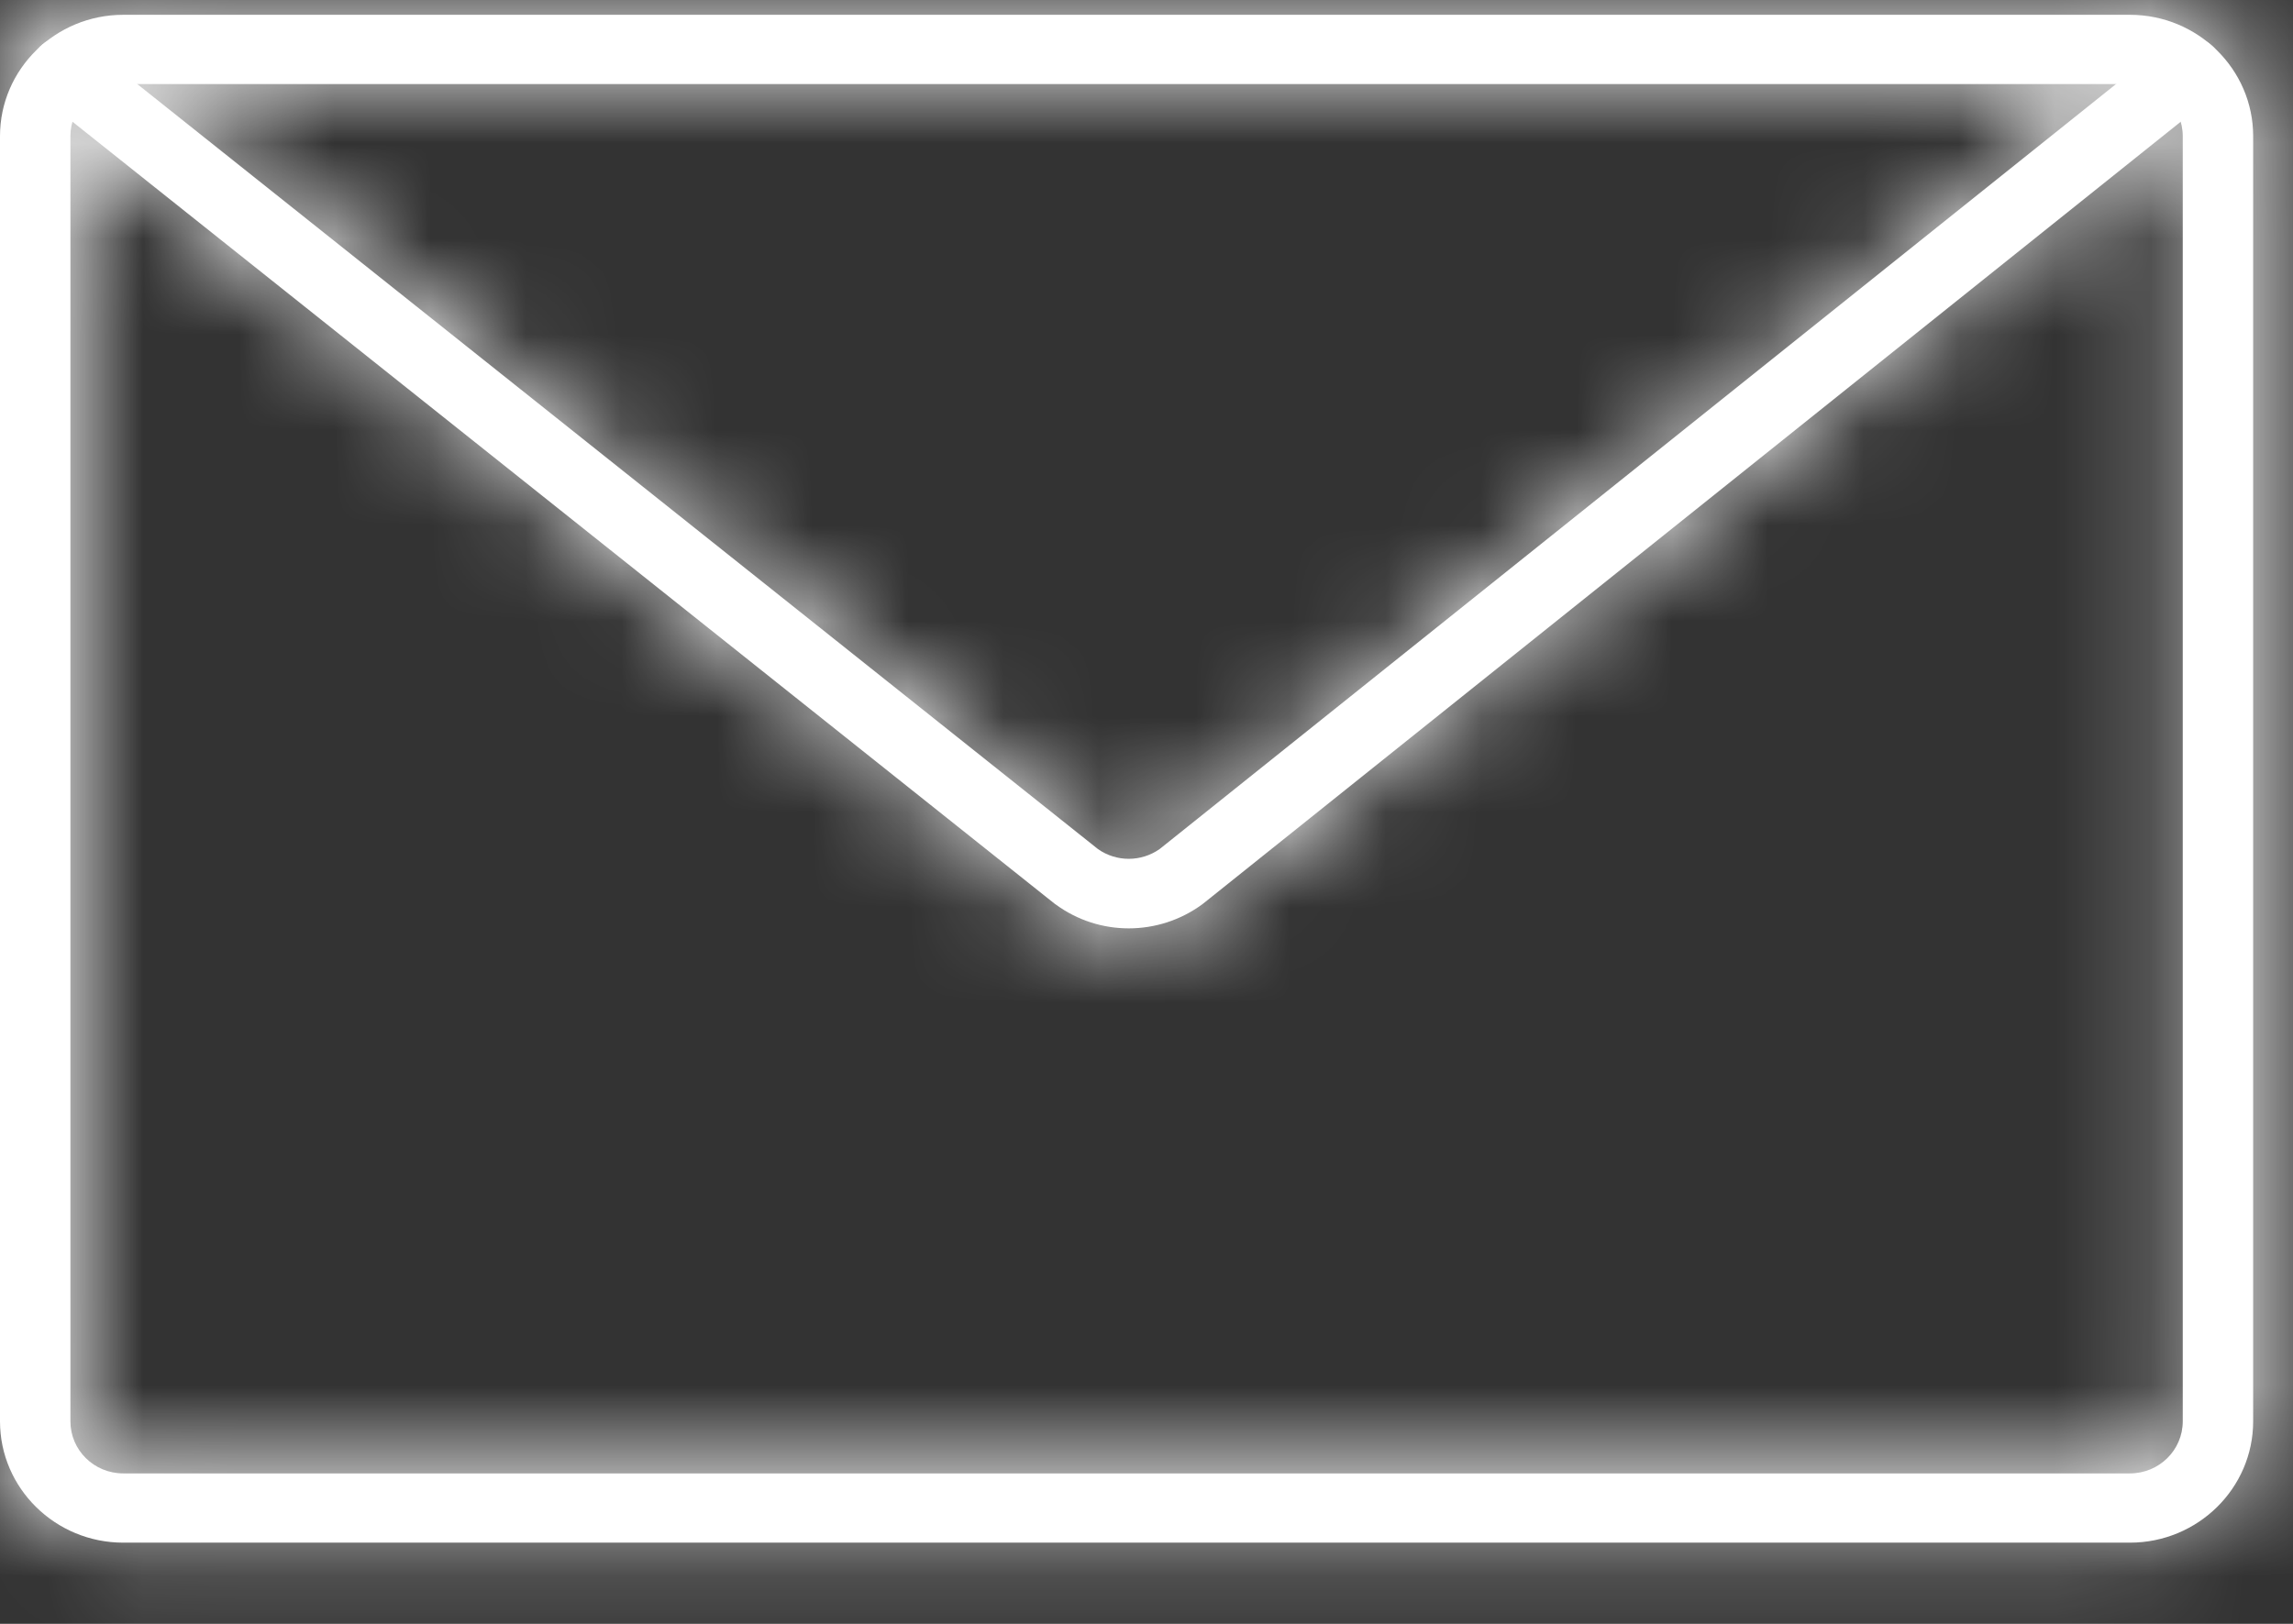 <?xml version="1.0" encoding="UTF-8"?> <svg xmlns="http://www.w3.org/2000/svg" width="24" height="17" viewBox="0 0 24 17" fill="none"><rect x="0" y="0" width="24" height="17" fill="#333333" stroke="none"/> <mask id="path-1-inside-1" fill="white"> <path d="M22.293 16.15H1.29C0.579 16.15 0 15.58 0 14.88V1.425C0 0.725 0.579 0.155 1.29 0.155H22.293C23.004 0.155 23.583 0.725 23.583 1.425V14.88C23.583 15.58 23.004 16.15 22.293 16.15ZM1.29 0.88C0.984 0.88 0.737 1.124 0.737 1.425V14.88C0.737 15.181 0.984 15.425 1.29 15.425H22.293C22.599 15.425 22.846 15.181 22.846 14.88V1.425C22.846 1.124 22.599 0.88 22.293 0.88H1.29Z"></path> <path d="M11.814 9.719C11.546 9.719 11.278 9.636 11.05 9.469C11.045 9.466 11.041 9.463 11.036 9.459L0.448 1.027C0.29 0.902 0.265 0.673 0.393 0.516C0.52 0.36 0.752 0.336 0.912 0.462L11.492 8.889C11.685 9.025 11.943 9.025 12.137 8.889L22.669 0.463C22.827 0.336 23.059 0.36 23.188 0.516C23.317 0.672 23.293 0.9 23.134 1.027L12.594 9.459C12.59 9.462 12.585 9.466 12.581 9.469C12.352 9.636 12.083 9.719 11.814 9.719Z"></path> </mask> <path d="M22.293 16.15H1.29C0.579 16.15 0 15.58 0 14.88V1.425C0 0.725 0.579 0.155 1.29 0.155H22.293C23.004 0.155 23.583 0.725 23.583 1.425V14.88C23.583 15.58 23.004 16.15 22.293 16.15ZM1.29 0.88C0.984 0.88 0.737 1.124 0.737 1.425V14.88C0.737 15.181 0.984 15.425 1.29 15.425H22.293C22.599 15.425 22.846 15.181 22.846 14.88V1.425C22.846 1.124 22.599 0.88 22.293 0.88H1.29Z" fill="white"></path> <path d="M11.814 9.719C11.546 9.719 11.278 9.636 11.05 9.469C11.045 9.466 11.041 9.463 11.036 9.459L0.448 1.027C0.29 0.902 0.265 0.673 0.393 0.516C0.52 0.36 0.752 0.336 0.912 0.462L11.492 8.889C11.685 9.025 11.943 9.025 12.137 8.889L22.669 0.463C22.827 0.336 23.059 0.36 23.188 0.516C23.317 0.672 23.293 0.9 23.134 1.027L12.594 9.459C12.59 9.462 12.585 9.466 12.581 9.469C12.352 9.636 12.083 9.719 11.814 9.719Z" fill="white"></path> <path d="M11.05 9.469L11.932 8.256L11.903 8.235L11.873 8.216L11.05 9.469ZM11.036 9.459L12.088 8.39L12.032 8.335L11.97 8.286L11.036 9.459ZM0.448 1.027L1.383 -0.146L1.381 -0.148L0.448 1.027ZM0.393 0.516L-0.768 -0.434L-0.772 -0.428L0.393 0.516ZM0.912 0.462L1.846 -0.712L1.839 -0.718L0.912 0.462ZM11.492 8.889L10.557 10.062L10.592 10.09L10.629 10.116L11.492 8.889ZM12.137 8.889L13 10.116L13.038 10.089L13.074 10.06L12.137 8.889ZM22.669 0.463L23.606 1.635L23.608 1.633L22.669 0.463ZM23.134 1.027L24.072 2.199L24.074 2.197L23.134 1.027ZM12.594 9.459L13.418 10.713L13.476 10.674L13.531 10.63L12.594 9.459ZM12.581 9.469L11.757 8.216L11.727 8.235L11.698 8.256L12.581 9.469ZM22.293 14.65H1.29V17.65H22.293V14.65ZM1.29 14.65C1.385 14.65 1.5 14.73 1.5 14.88H-1.5C-1.5 16.431 -0.228 17.65 1.29 17.65V14.65ZM1.5 14.88V1.425H-1.5V14.88H1.5ZM1.5 1.425C1.5 1.575 1.385 1.655 1.29 1.655V-1.345C-0.228 -1.345 -1.5 -0.125 -1.5 1.425H1.5ZM1.29 1.655H22.293V-1.345H1.29V1.655ZM22.293 1.655C22.198 1.655 22.083 1.575 22.083 1.425H25.083C25.083 -0.125 23.811 -1.345 22.293 -1.345V1.655ZM22.083 1.425V14.88H25.083V1.425H22.083ZM22.083 14.88C22.083 14.73 22.198 14.65 22.293 14.65V17.65C23.811 17.65 25.083 16.431 25.083 14.88H22.083ZM1.29 -0.62C0.178 -0.62 -0.763 0.274 -0.763 1.425H2.237C2.237 1.974 1.791 2.38 1.29 2.38V-0.62ZM-0.763 1.425V14.88H2.237V1.425H-0.763ZM-0.763 14.88C-0.763 16.031 0.178 16.925 1.29 16.925V13.925C1.791 13.925 2.237 14.331 2.237 14.88H-0.763ZM1.29 16.925H22.293V13.925H1.29V16.925ZM22.293 16.925C23.405 16.925 24.346 16.031 24.346 14.88H21.346C21.346 14.331 21.792 13.925 22.293 13.925V16.925ZM24.346 14.88V1.425H21.346V14.88H24.346ZM24.346 1.425C24.346 0.274 23.405 -0.62 22.293 -0.62V2.38C21.792 2.38 21.346 1.974 21.346 1.425H24.346ZM22.293 -0.62H1.29V2.38H22.293V-0.62ZM11.814 8.219C11.857 8.219 11.9 8.233 11.932 8.256L10.168 10.683C10.657 11.038 11.234 11.219 11.814 11.219V8.219ZM11.873 8.216C11.862 8.208 11.975 8.278 12.088 8.39L9.983 10.528C10.047 10.59 10.105 10.637 10.152 10.671C10.174 10.688 10.193 10.701 10.206 10.709C10.212 10.714 10.217 10.717 10.22 10.719C10.224 10.722 10.226 10.723 10.227 10.723L11.873 8.216ZM11.97 8.286L1.383 -0.146L-0.486 2.201L10.101 10.632L11.97 8.286ZM1.381 -0.148C1.88 0.249 1.953 0.974 1.558 1.461L-0.772 -0.428C-1.422 0.373 -1.3 1.555 -0.484 2.202L1.381 -0.148ZM1.554 1.466C1.155 1.954 0.456 2.012 -0.015 1.641L1.839 -0.718C1.048 -1.339 -0.114 -1.233 -0.768 -0.434L1.554 1.466ZM-0.023 1.635L10.557 10.062L12.427 7.716L1.846 -0.712L-0.023 1.635ZM10.629 10.116C11.34 10.616 12.289 10.616 13 10.116L11.274 7.662C11.598 7.434 12.031 7.434 12.355 7.662L10.629 10.116ZM13.074 10.06L23.606 1.635L21.732 -0.708L11.2 7.718L13.074 10.06ZM23.608 1.633C23.125 2.021 22.425 1.946 22.033 1.473L24.343 -0.441C23.694 -1.225 22.53 -1.348 21.73 -0.706L23.608 1.633ZM22.033 1.473C21.62 0.974 21.71 0.247 22.195 -0.142L24.074 2.197C24.875 1.553 25.014 0.369 24.343 -0.441L22.033 1.473ZM22.198 -0.144L11.657 8.288L13.531 10.63L24.072 2.199L22.198 -0.144ZM11.771 8.205C11.747 8.221 11.726 8.236 11.71 8.248C11.693 8.26 11.679 8.27 11.669 8.278C11.658 8.286 11.65 8.293 11.645 8.297C11.642 8.3 11.64 8.301 11.639 8.302C11.637 8.304 11.636 8.305 11.636 8.305C11.635 8.306 11.638 8.303 11.641 8.3C11.645 8.297 11.652 8.291 11.662 8.284C11.671 8.277 11.684 8.267 11.699 8.256C11.715 8.245 11.734 8.231 11.757 8.216L13.404 10.723C13.428 10.707 13.449 10.693 13.465 10.681C13.482 10.669 13.496 10.658 13.506 10.65C13.517 10.642 13.525 10.635 13.53 10.631C13.533 10.629 13.535 10.627 13.536 10.626C13.538 10.625 13.539 10.624 13.539 10.624C13.54 10.623 13.537 10.625 13.534 10.628C13.53 10.631 13.522 10.637 13.513 10.644C13.504 10.652 13.491 10.661 13.476 10.673C13.46 10.684 13.441 10.698 13.418 10.713L11.771 8.205ZM11.698 8.256C11.732 8.232 11.773 8.219 11.814 8.219V11.219C12.393 11.219 12.972 11.04 13.463 10.683L11.698 8.256Z" fill="white" mask="url(#path-1-inside-1)"></path> </svg> 